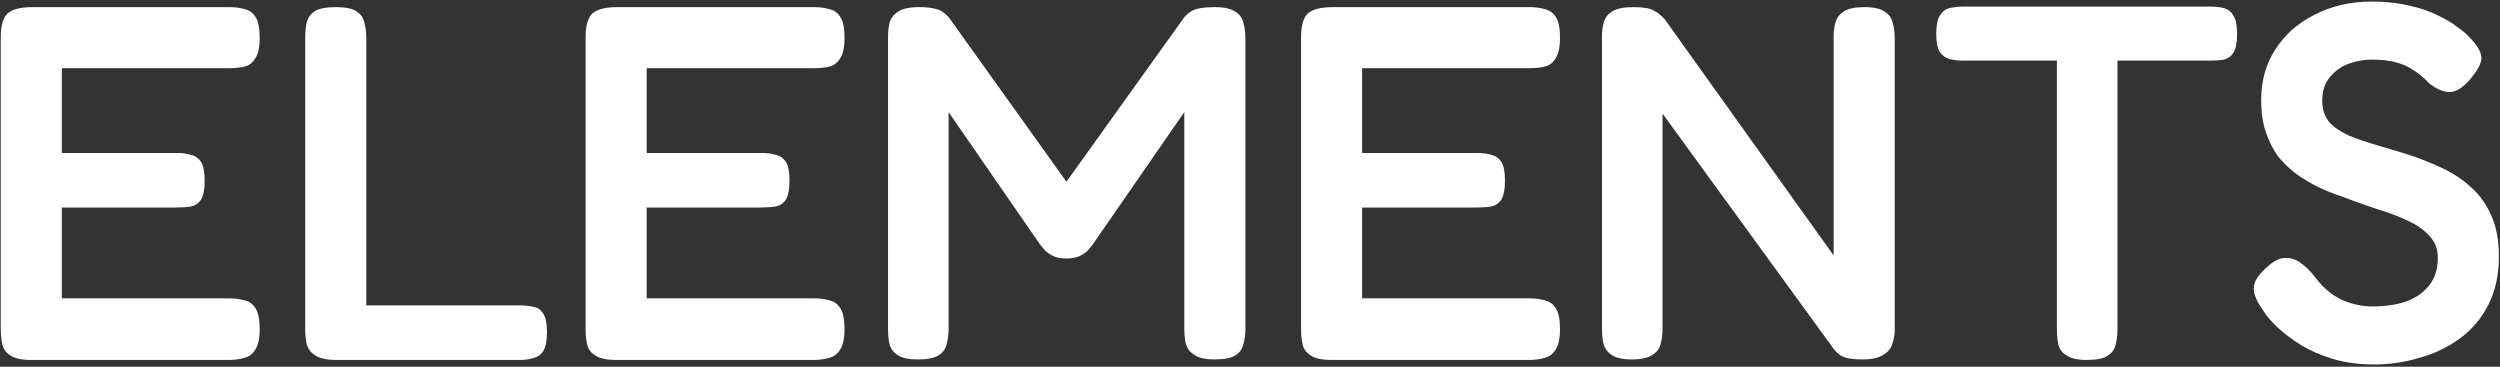 <svg xmlns="http://www.w3.org/2000/svg" fill="none" viewBox="0 0 634 93" height="93" width="634">
<rect x="0" y="0" width="634" height="93" fill="#333333" stroke="none"/>
<path fill="white" d="M7.872 91.28C5.483 91.28 3.733 90.896 2.624 90.128C1.515 89.445 0.832 88.507 0.576 87.312C0.32 86.117 0.192 84.795 0.192 83.344V9.488C0.192 6.587 0.747 4.581 1.856 3.472C3.051 2.363 5.184 1.808 8.256 1.808H58.176C59.627 1.808 60.907 1.979 62.016 2.32C63.211 2.576 64.149 3.259 64.832 4.368C65.515 5.392 65.856 7.141 65.856 9.616C65.856 12.005 65.472 13.755 64.704 14.864C64.021 15.973 63.083 16.656 61.888 16.912C60.779 17.168 59.499 17.296 58.048 17.296H15.68V38.8H44.864C46.315 38.8 47.552 38.971 48.576 39.312C49.6 39.568 50.411 40.165 51.008 41.104C51.605 42.043 51.904 43.621 51.904 45.84C51.904 47.973 51.605 49.552 51.008 50.576C50.411 51.515 49.557 52.112 48.448 52.368C47.339 52.539 46.059 52.624 44.608 52.624H15.68V75.664H58.176C59.627 75.664 60.907 75.835 62.016 76.176C63.211 76.432 64.149 77.115 64.832 78.224C65.515 79.333 65.856 81.083 65.856 83.472C65.856 85.861 65.472 87.611 64.704 88.72C64.021 89.829 63.083 90.512 61.888 90.768C60.779 91.109 59.499 91.28 58.048 91.28H7.872ZM85.336 91.28C82.861 91.28 81.069 90.896 79.96 90.128C78.851 89.445 78.125 88.507 77.784 87.312C77.528 86.117 77.4 84.837 77.4 83.472V9.616C77.4 8.165 77.528 6.843 77.784 5.648C78.125 4.453 78.808 3.515 79.832 2.832C80.941 2.149 82.733 1.808 85.208 1.808C87.597 1.808 89.304 2.149 90.328 2.832C91.437 3.515 92.12 4.453 92.376 5.648C92.717 6.843 92.888 8.165 92.888 9.616V77.456H131.928C133.208 77.456 134.36 77.584 135.384 77.84C136.408 78.011 137.219 78.608 137.816 79.632C138.413 80.571 138.712 82.107 138.712 84.24C138.712 86.373 138.413 87.952 137.816 88.976C137.219 89.915 136.408 90.512 135.384 90.768C134.36 91.109 133.208 91.28 131.928 91.28H85.336ZM156.187 91.28C153.798 91.28 152.048 90.896 150.939 90.128C149.83 89.445 149.147 88.507 148.891 87.312C148.635 86.117 148.507 84.795 148.507 83.344V9.488C148.507 6.587 149.062 4.581 150.171 3.472C151.366 2.363 153.499 1.808 156.571 1.808H206.491C207.942 1.808 209.222 1.979 210.331 2.32C211.526 2.576 212.464 3.259 213.147 4.368C213.83 5.392 214.171 7.141 214.171 9.616C214.171 12.005 213.787 13.755 213.019 14.864C212.336 15.973 211.398 16.656 210.203 16.912C209.094 17.168 207.814 17.296 206.363 17.296H163.995V38.8H193.179C194.63 38.8 195.867 38.971 196.891 39.312C197.915 39.568 198.726 40.165 199.323 41.104C199.92 42.043 200.219 43.621 200.219 45.84C200.219 47.973 199.92 49.552 199.323 50.576C198.726 51.515 197.872 52.112 196.763 52.368C195.654 52.539 194.374 52.624 192.923 52.624H163.995V75.664H206.491C207.942 75.664 209.222 75.835 210.331 76.176C211.526 76.432 212.464 77.115 213.147 78.224C213.83 79.333 214.171 81.083 214.171 83.472C214.171 85.861 213.787 87.611 213.019 88.72C212.336 89.829 211.398 90.512 210.203 90.768C209.094 91.109 207.814 91.28 206.363 91.28H156.187ZM232.755 91.152C230.536 91.152 228.872 90.811 227.763 90.128C226.654 89.445 225.928 88.507 225.587 87.312C225.331 86.117 225.203 84.795 225.203 83.344V9.488C225.203 8.123 225.331 6.885 225.587 5.776C225.928 4.581 226.654 3.643 227.763 2.96C228.872 2.192 230.622 1.808 233.011 1.808C234.803 1.808 236.126 1.936 236.979 2.192C237.918 2.363 238.643 2.661 239.155 3.088C239.667 3.429 240.179 3.899 240.691 4.496L271.923 48.144H268.979L300.339 4.368C300.936 3.685 301.534 3.173 302.131 2.832C302.728 2.491 303.496 2.235 304.435 2.064C305.374 1.893 306.611 1.808 308.147 1.808C310.451 1.808 312.158 2.192 313.267 2.96C314.376 3.643 315.059 4.581 315.315 5.776C315.656 6.971 315.827 8.293 315.827 9.744V83.6C315.827 84.88 315.656 86.117 315.315 87.312C315.059 88.507 314.376 89.445 313.267 90.128C312.158 90.811 310.408 91.152 308.019 91.152C305.715 91.152 304.008 90.768 302.899 90C301.79 89.317 301.064 88.379 300.723 87.184C300.467 85.989 300.339 84.709 300.339 83.344V28.432L277.043 62.096C276.787 62.437 276.403 62.907 275.891 63.504C275.379 64.016 274.696 64.485 273.843 64.912C272.99 65.339 271.838 65.552 270.387 65.552C269.022 65.552 267.912 65.339 267.059 64.912C266.206 64.485 265.523 64.016 265.011 63.504C264.584 62.992 264.158 62.48 263.731 61.968L240.563 28.432V83.6C240.563 84.88 240.392 86.117 240.051 87.312C239.795 88.507 239.112 89.445 238.003 90.128C236.894 90.811 235.144 91.152 232.755 91.152ZM337.627 91.28C335.238 91.28 333.488 90.896 332.379 90.128C331.27 89.445 330.587 88.507 330.331 87.312C330.075 86.117 329.947 84.795 329.947 83.344V9.488C329.947 6.587 330.502 4.581 331.611 3.472C332.806 2.363 334.939 1.808 338.011 1.808H387.931C389.382 1.808 390.662 1.979 391.771 2.32C392.966 2.576 393.904 3.259 394.587 4.368C395.27 5.392 395.611 7.141 395.611 9.616C395.611 12.005 395.227 13.755 394.459 14.864C393.776 15.973 392.838 16.656 391.643 16.912C390.534 17.168 389.254 17.296 387.803 17.296H345.435V38.8H374.619C376.07 38.8 377.307 38.971 378.331 39.312C379.355 39.568 380.166 40.165 380.763 41.104C381.36 42.043 381.659 43.621 381.659 45.84C381.659 47.973 381.36 49.552 380.763 50.576C380.166 51.515 379.312 52.112 378.203 52.368C377.094 52.539 375.814 52.624 374.363 52.624H345.435V75.664H387.931C389.382 75.664 390.662 75.835 391.771 76.176C392.966 76.432 393.904 77.115 394.587 78.224C395.27 79.333 395.611 81.083 395.611 83.472C395.611 85.861 395.227 87.611 394.459 88.72C393.776 89.829 392.838 90.512 391.643 90.768C390.534 91.109 389.254 91.28 387.803 91.28H337.627ZM413.811 91.152C411.507 91.152 409.8 90.768 408.691 90C407.667 89.317 406.984 88.379 406.643 87.184C406.387 85.989 406.259 84.709 406.259 83.344V9.104C406.259 7.824 406.43 6.629 406.771 5.52C407.112 4.411 407.838 3.515 408.947 2.832C410.142 2.149 411.891 1.808 414.195 1.808C416.755 1.808 418.504 2.107 419.443 2.704C420.467 3.216 421.406 3.984 422.259 5.008L465.011 64.784V9.104C465.011 7.824 465.182 6.629 465.523 5.52C465.864 4.411 466.59 3.515 467.699 2.832C468.808 2.149 470.515 1.808 472.819 1.808C475.208 1.808 476.915 2.192 477.939 2.96C479.048 3.643 479.731 4.581 479.987 5.776C480.328 6.971 480.499 8.293 480.499 9.744V83.472C480.499 84.837 480.286 86.117 479.859 87.312C479.518 88.421 478.75 89.317 477.555 90C476.446 90.768 474.696 91.152 472.307 91.152C470.43 91.152 468.936 90.981 467.827 90.64C466.803 90.299 465.864 89.573 465.011 88.464L421.619 28.816V83.472C421.619 84.837 421.448 86.117 421.107 87.312C420.851 88.421 420.168 89.317 419.059 90C417.95 90.768 416.2 91.152 413.811 91.152ZM560.667 1.68C561.947 1.68 563.056 1.808 563.995 2.064C565.019 2.32 565.83 2.96 566.427 3.984C567.024 4.923 567.323 6.459 567.323 8.592C567.323 10.725 567.024 12.304 566.427 13.328C565.83 14.267 565.019 14.864 563.995 15.12C562.971 15.291 561.819 15.376 560.539 15.376H536.987V83.6C536.987 85.051 536.816 86.373 536.475 87.568C536.219 88.677 535.536 89.573 534.427 90.256C533.403 90.939 531.654 91.28 529.179 91.28C526.875 91.28 525.168 90.896 524.059 90.128C522.95 89.445 522.267 88.549 522.011 87.44C521.755 86.245 521.627 84.923 521.627 83.472V15.376H497.819C496.624 15.376 495.515 15.248 494.491 14.992C493.467 14.736 492.614 14.139 491.931 13.2C491.334 12.261 491.035 10.725 491.035 8.592C491.035 6.459 491.334 4.923 491.931 3.984C492.528 2.96 493.339 2.32 494.363 2.064C495.472 1.808 496.624 1.68 497.819 1.68H560.667ZM602.103 92.432C598.263 92.432 594.764 91.963 591.607 91.024C588.535 90.085 585.804 88.891 583.415 87.44C581.111 85.989 579.148 84.496 577.527 82.96C575.906 81.424 574.711 80.016 573.943 78.736C572.834 77.2 572.108 75.835 571.767 74.64C571.426 73.445 571.511 72.293 572.023 71.184C572.62 69.989 573.687 68.752 575.223 67.472C576.759 66.107 578.167 65.424 579.447 65.424C580.812 65.339 582.092 65.723 583.287 66.576C584.567 67.429 585.804 68.624 586.999 70.16C589.047 72.891 591.351 74.853 593.911 76.048C596.471 77.157 599.031 77.712 601.591 77.712C604.919 77.712 607.82 77.285 610.295 76.432C612.77 75.493 614.69 74.128 616.055 72.336C617.506 70.544 618.231 68.24 618.231 65.424C618.231 63.12 617.506 61.243 616.055 59.792C614.69 58.256 612.855 56.976 610.551 55.952C608.247 54.843 605.644 53.861 602.743 53.008C599.927 52.069 597.068 51.045 594.167 49.936C592.119 49.253 590.071 48.443 588.023 47.504C585.975 46.48 584.055 45.328 582.263 44.048C580.556 42.768 579.02 41.275 577.655 39.568C576.375 37.776 575.351 35.728 574.583 33.424C573.815 31.12 573.431 28.432 573.431 25.36C573.431 20.496 574.626 16.229 577.015 12.56C579.404 8.805 582.732 5.861 586.999 3.728C591.266 1.509 596.13 0.4 601.591 0.4C605.09 0.4 608.204 0.741 610.935 1.424C613.751 2.021 616.14 2.832 618.103 3.856C620.151 4.795 621.815 5.776 623.095 6.8C624.46 7.739 625.442 8.549 626.039 9.232C628.002 11.195 629.068 12.859 629.239 14.224C629.495 15.504 628.727 17.253 626.935 19.472C625.143 21.776 623.394 23.056 621.687 23.312C620.066 23.483 618.231 22.8 616.183 21.264C614.818 19.813 613.452 18.661 612.087 17.808C610.722 16.869 609.186 16.187 607.479 15.76C605.858 15.333 603.852 15.12 601.463 15.12C599.756 15.12 598.092 15.376 596.471 15.888C594.935 16.315 593.612 16.997 592.503 17.936C591.394 18.789 590.498 19.856 589.815 21.136C589.218 22.416 588.919 23.867 588.919 25.488C588.919 27.707 589.516 29.541 590.711 30.992C591.991 32.357 593.698 33.509 595.831 34.448C597.964 35.301 600.354 36.112 602.999 36.88C605.644 37.648 608.332 38.459 611.063 39.312C613.879 40.251 616.652 41.36 619.383 42.64C622.114 43.92 624.546 45.541 626.679 47.504C628.812 49.381 630.519 51.771 631.799 54.672C633.079 57.488 633.719 60.944 633.719 65.04C633.719 69.733 632.823 73.829 631.031 77.328C629.239 80.827 626.807 83.685 623.735 85.904C620.663 88.123 617.25 89.744 613.495 90.768C609.74 91.877 605.943 92.432 602.103 92.432Z"></path>
</svg>

